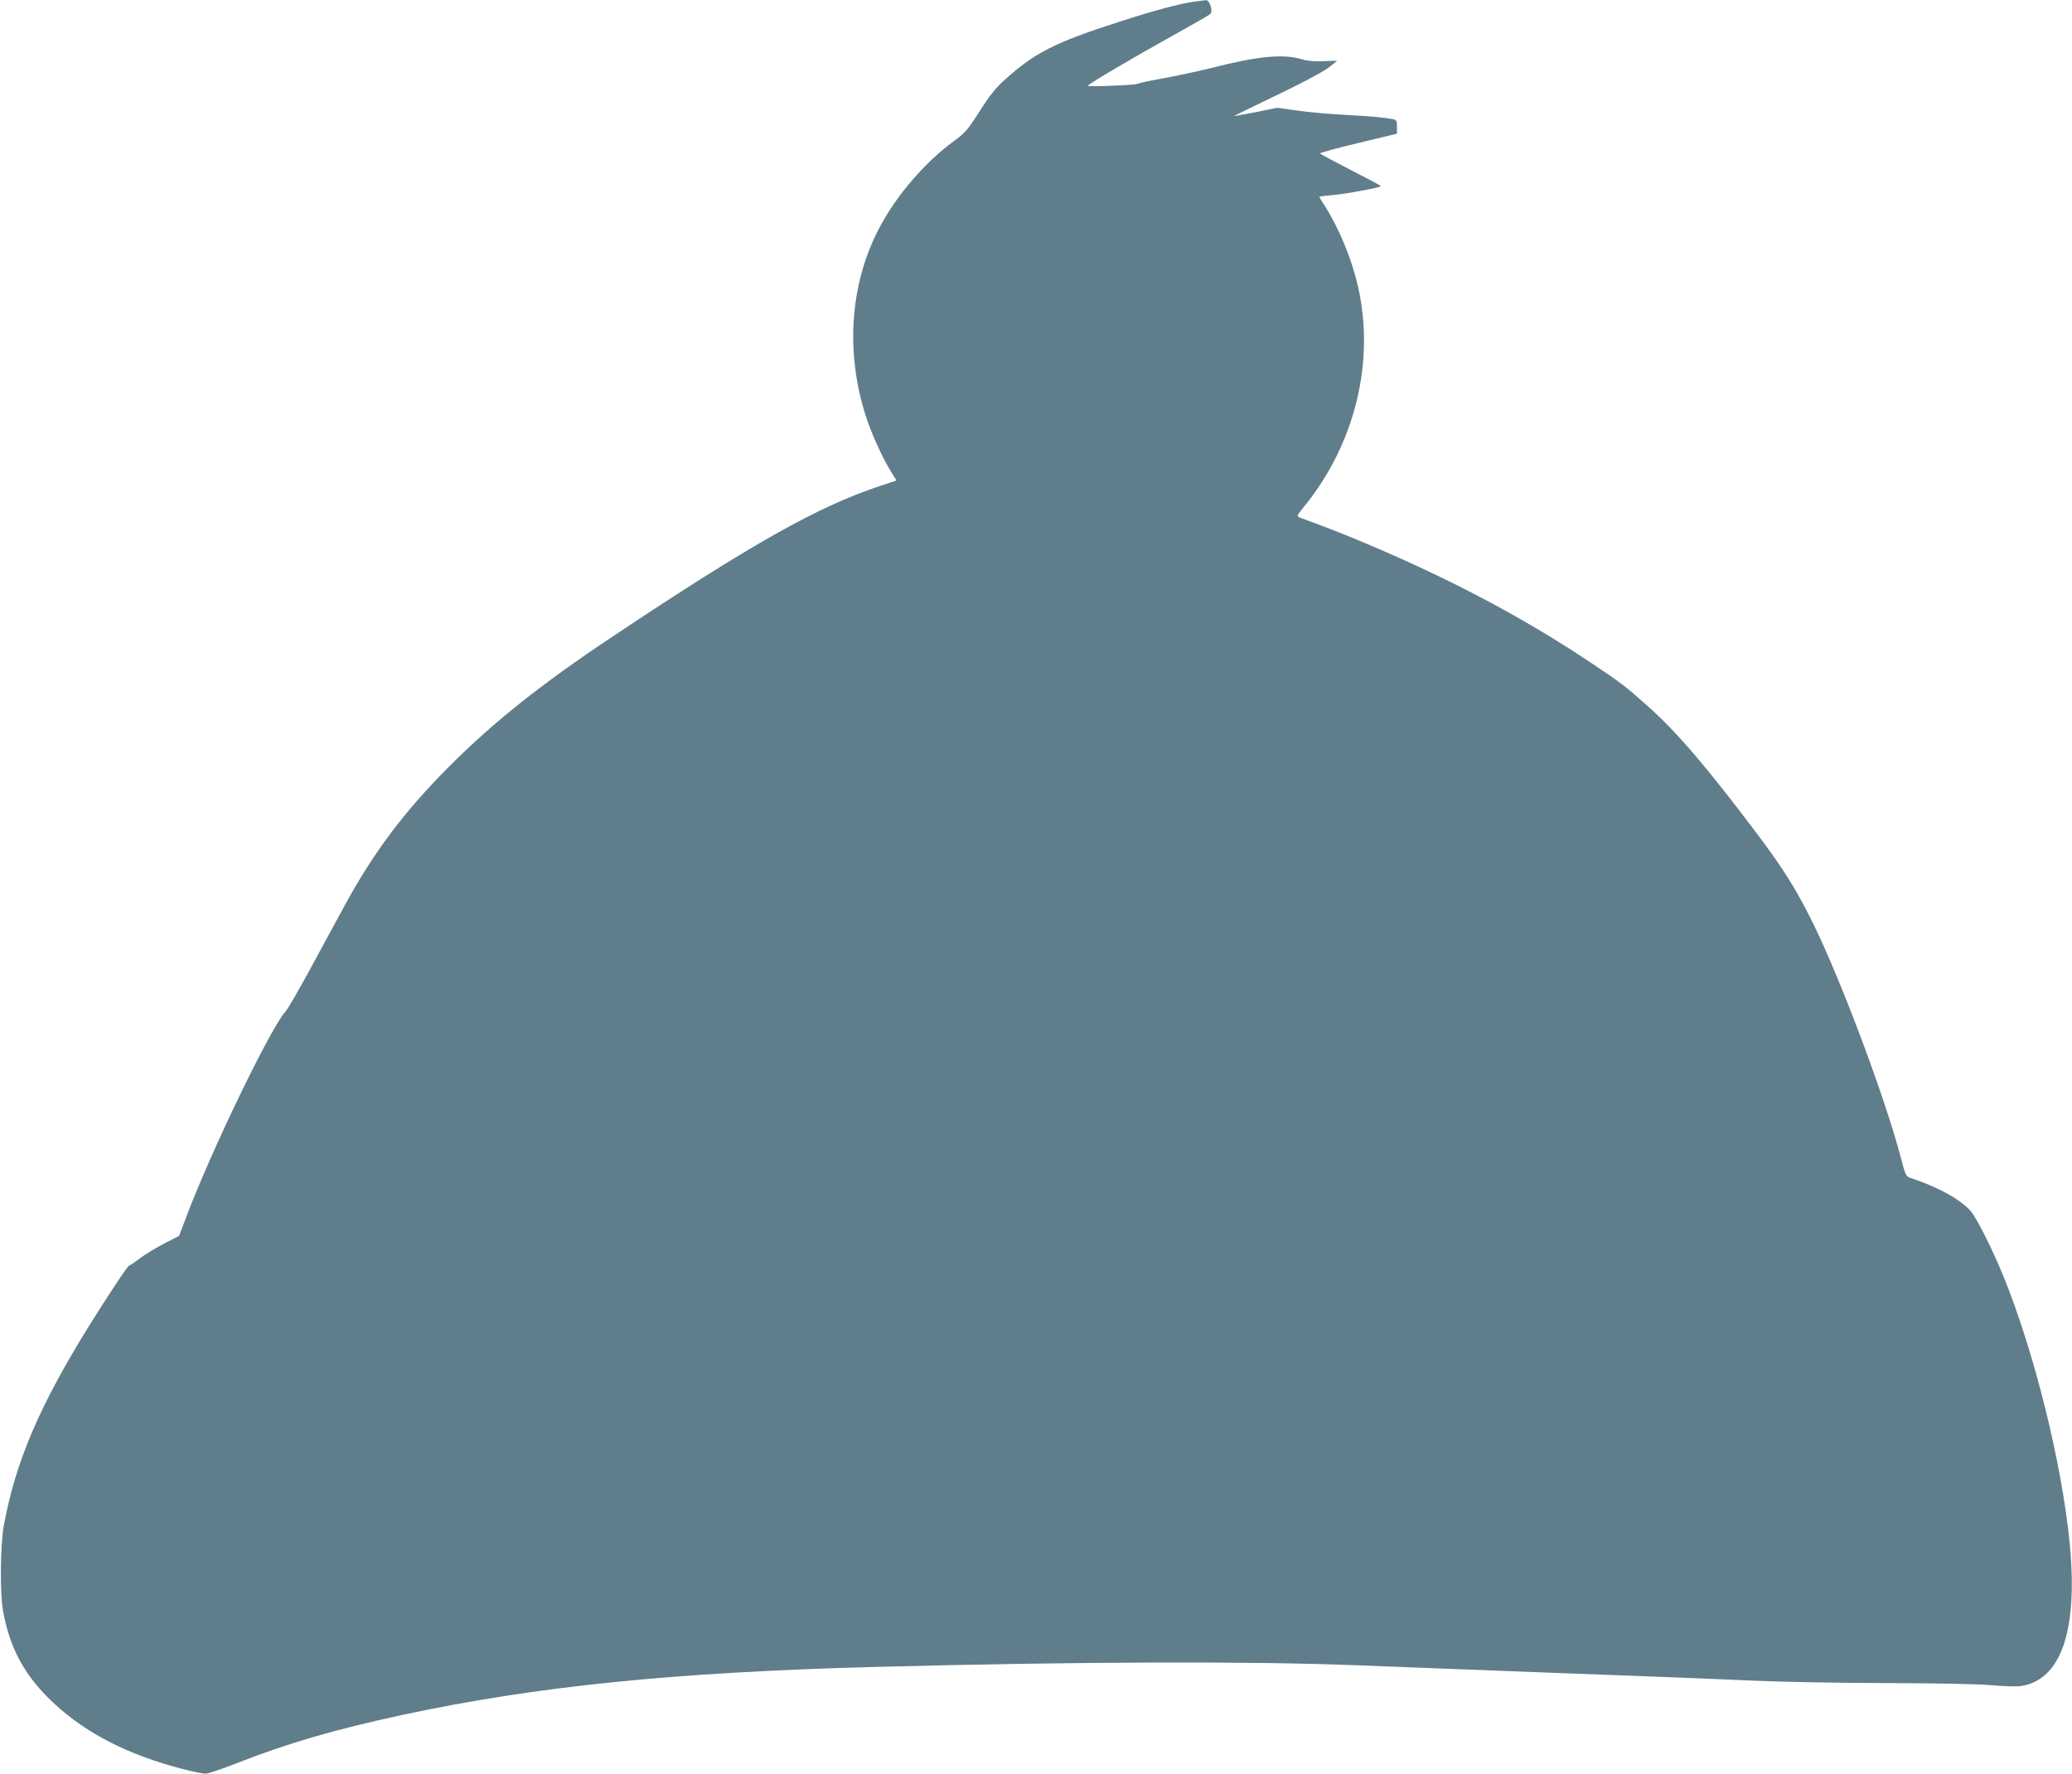 <?xml version="1.0" standalone="no"?>
<!DOCTYPE svg PUBLIC "-//W3C//DTD SVG 20010904//EN"
 "http://www.w3.org/TR/2001/REC-SVG-20010904/DTD/svg10.dtd">
<svg version="1.0" xmlns="http://www.w3.org/2000/svg"
 width="1280pt" height="1096pt" viewBox="0 0 1280 1096"
 preserveAspectRatio="xMidYMid meet">
<g transform="translate(0,1096) scale(0.1,-0.1)"
fill="#607d8b" stroke="none">
<path d="M7373 10949 c-94 -14 -237 -52 -463 -125 -392 -126 -518 -190 -702
-356 -55 -49 -94 -97 -155 -194 -76 -118 -89 -134 -164 -189 -169 -123 -342
-322 -446 -513 -189 -344 -224 -770 -97 -1175 34 -108 100 -255 151 -339 l41
-67 -96 -32 c-388 -128 -797 -358 -1672 -942 -430 -287 -725 -522 -997 -795
-275 -276 -466 -530 -643 -856 -48 -88 -145 -267 -215 -396 -70 -129 -138
-246 -151 -260 -89 -95 -455 -852 -612 -1266 l-46 -121 -90 -46 c-50 -26 -118
-67 -151 -92 -33 -25 -63 -45 -67 -45 -8 0 -133 -188 -246 -370 -310 -499
-457 -845 -529 -1240 -21 -118 -24 -410 -5 -520 42 -237 136 -409 316 -576
200 -186 458 -318 794 -405 62 -16 126 -29 142 -29 15 0 102 29 193 65 319
125 605 208 1027 299 820 176 1674 263 2925 296 1212 32 2307 36 2965 10 1029
-40 1326 -51 1705 -65 237 -9 572 -22 745 -30 178 -8 538 -15 825 -15 317 -1
561 -6 645 -13 74 -7 156 -9 182 -6 252 37 357 345 303 890 -49 491 -217 1170
-407 1639 -65 160 -161 353 -201 403 -57 70 -201 151 -368 206 -36 12 -36 12
-68 134 -96 363 -363 1078 -536 1432 -105 215 -186 344 -353 566 -307 408
-494 627 -671 784 -141 126 -166 145 -356 272 -429 286 -890 528 -1430 753
-128 53 -192 78 -363 141 -23 9 -23 10 23 67 317 389 441 900 333 1367 -39
168 -116 354 -204 493 -19 29 -34 54 -34 56 0 2 35 6 77 10 86 7 303 47 303
56 0 3 -84 48 -186 100 -102 52 -187 98 -190 102 -2 3 104 33 236 64 l240 58
0 42 c0 38 -3 43 -27 48 -60 11 -115 16 -288 26 -99 5 -235 17 -302 27 l-123
17 -132 -27 c-72 -14 -133 -25 -134 -24 -1 1 115 58 257 126 143 68 286 144
319 168 33 25 60 46 60 47 0 1 -37 0 -83 -2 -57 -3 -98 1 -136 12 -116 34
-268 20 -562 -55 -86 -21 -220 -50 -299 -64 -78 -14 -148 -29 -154 -33 -13 -8
-306 -20 -306 -12 0 9 283 176 525 310 121 67 226 127 232 134 18 16 -4 86
-26 85 -9 -1 -44 -5 -78 -10z"/>
</g>
</svg>
